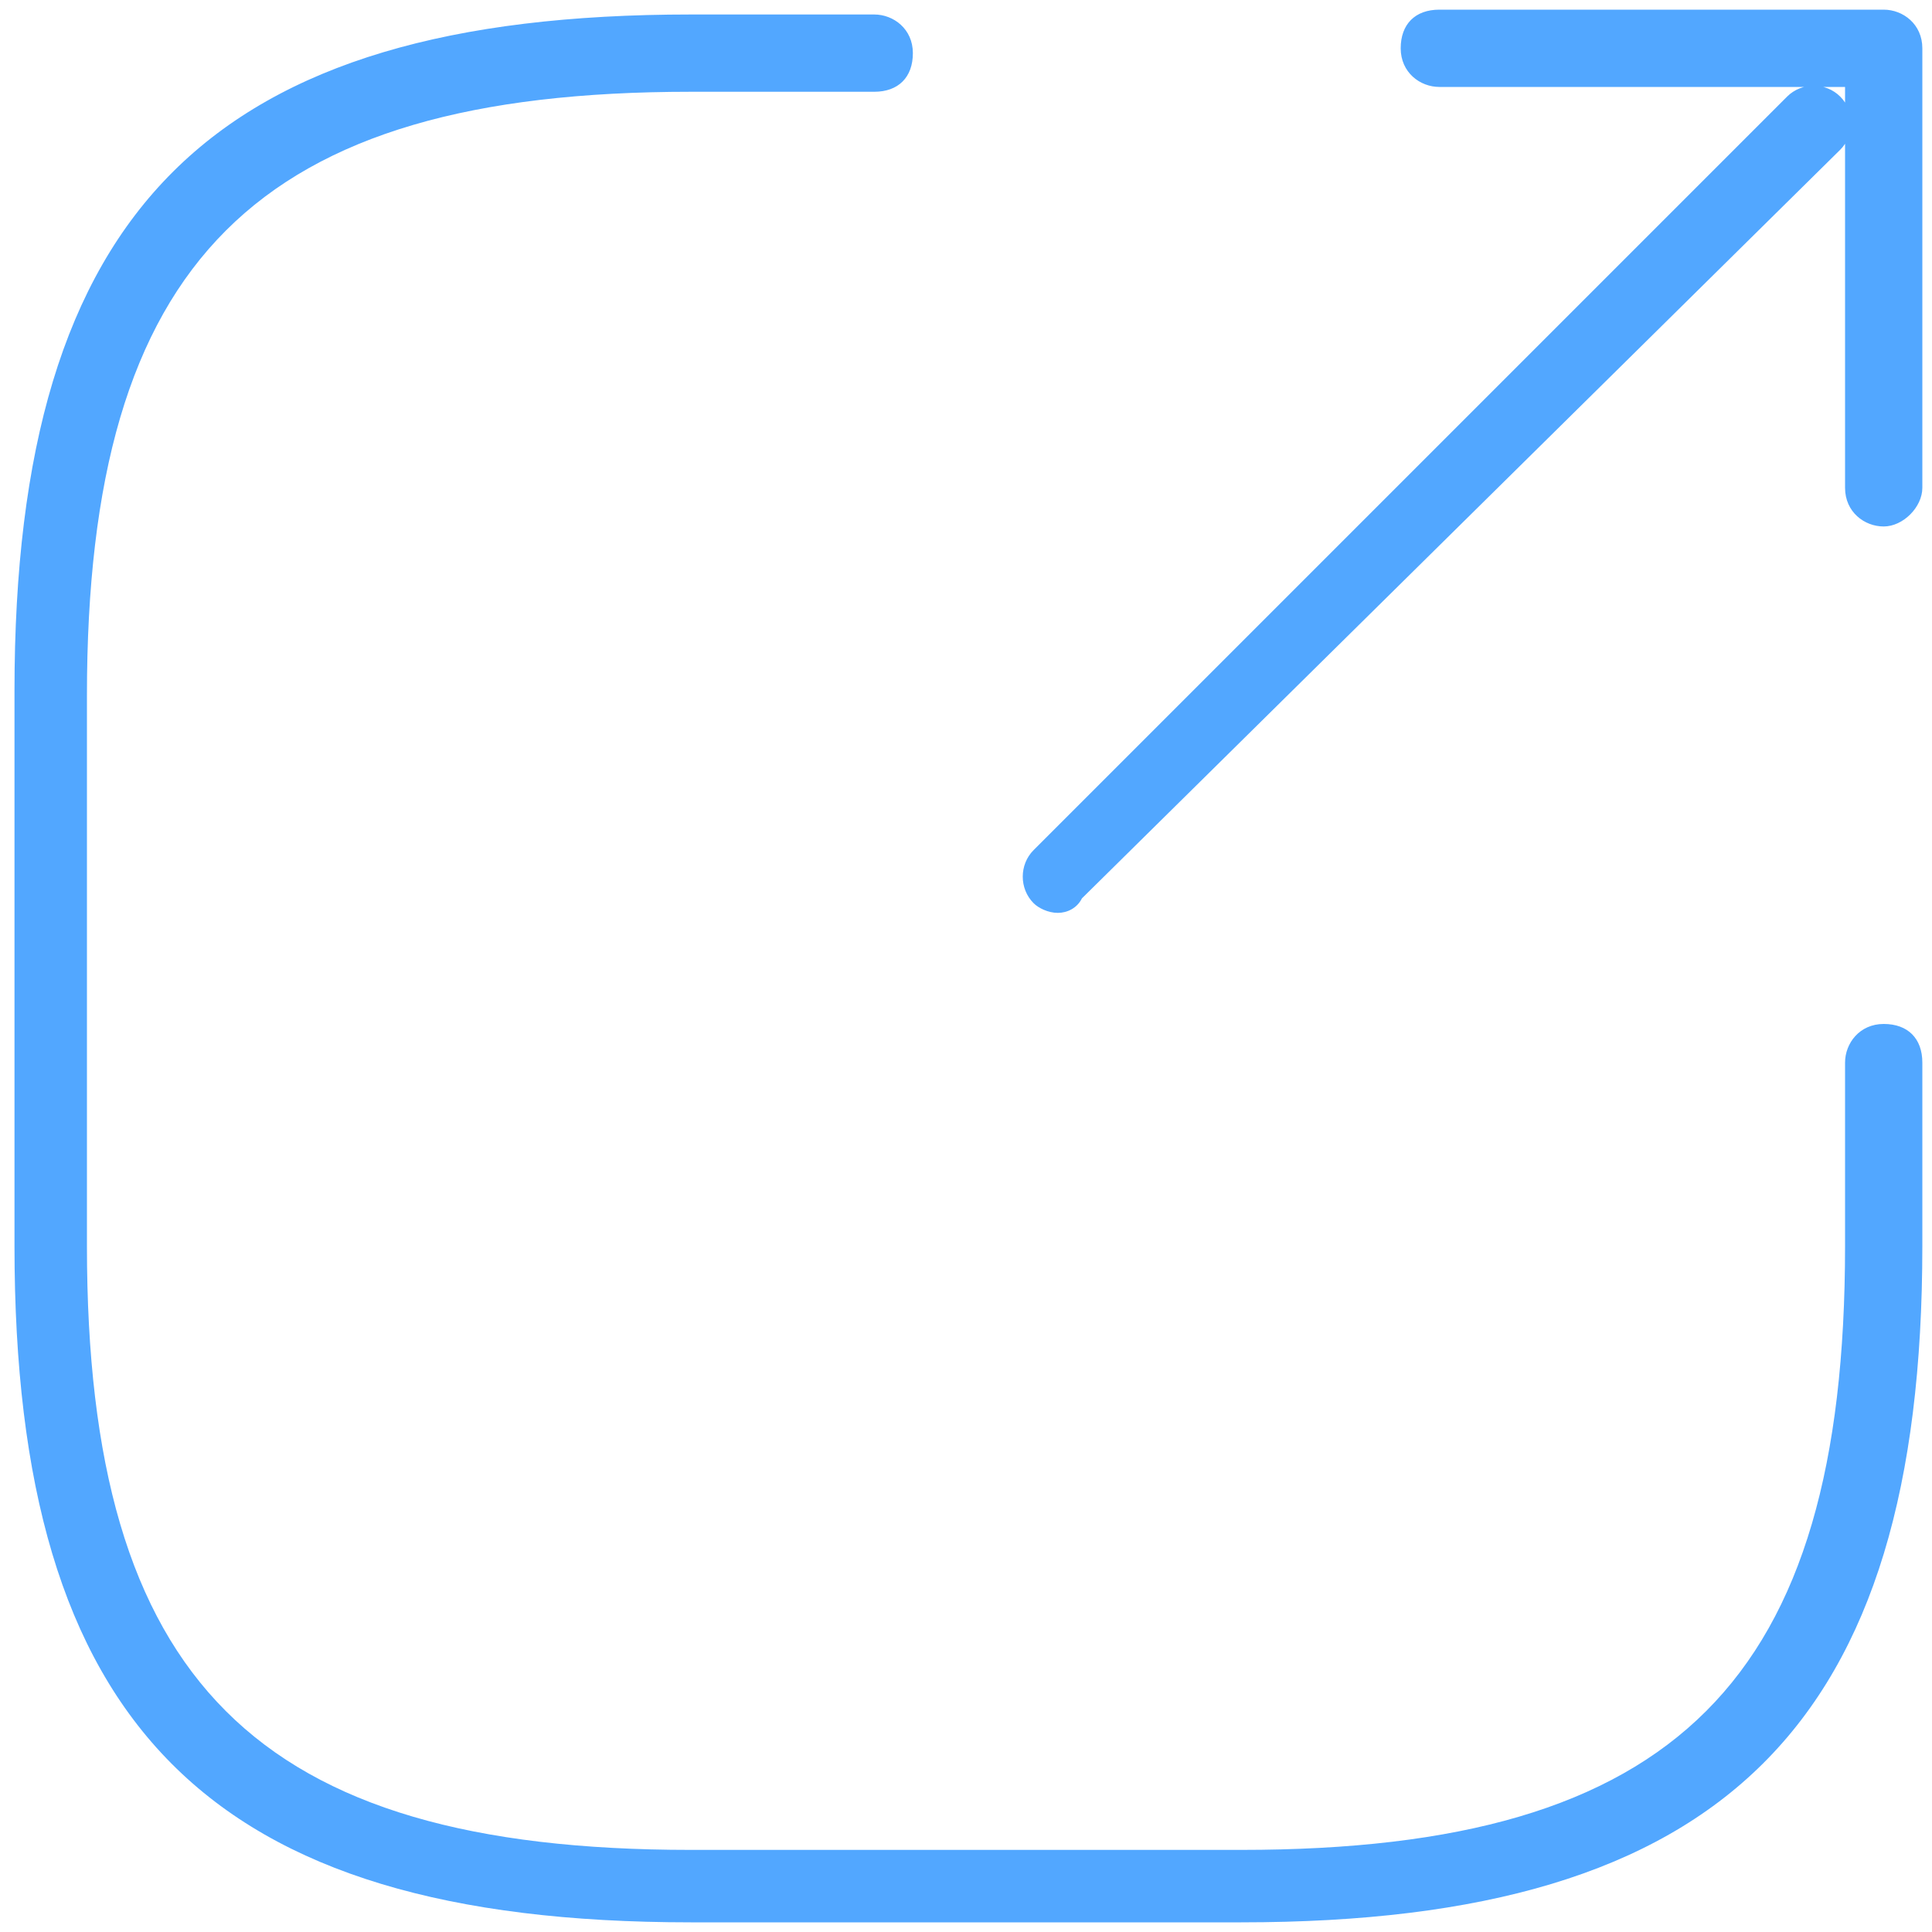 <svg xmlns="http://www.w3.org/2000/svg" xmlns:xlink="http://www.w3.org/1999/xlink" id="Layer_1" x="0px" y="0px" viewBox="0 0 40 40" style="enable-background:new 0 0 40 40;" xml:space="preserve"><style type="text/css">	.st0{fill:#52A7FF;}</style><g>	<path class="st0" d="M25.7,39.8H14.3c-10,0-14-4.1-14-14V14.3c0-10,4.1-14,14-14h3.8c0.4,0,0.8,0.3,0.8,0.8s-0.3,0.8-0.8,0.8h-3.8  c-9,0-12.5,3.5-12.5,12.5v11.4c0,9,3.5,12.5,12.5,12.5h11.4c9,0,12.5-3.5,12.5-12.5v-3.8c0-0.4,0.3-0.8,0.8-0.8s0.8,0.3,0.8,0.8  v3.8C39.8,35.7,35.7,39.8,25.7,39.8z M21.9,18.9c-0.2,0-0.4-0.1-0.5-0.2c-0.3-0.3-0.3-0.8,0-1.1L37,2c0.3-0.3,0.8-0.3,1.1,0  s0.3,0.8,0,1.1L22.4,18.6C22.3,18.8,22.1,18.9,21.9,18.9z M39,10.9c-0.4,0-0.8-0.3-0.8-0.8V1.8h-8.4c-0.4,0-0.8-0.3-0.8-0.8  s0.3-0.8,0.8-0.8H39c0.4,0,0.8,0.3,0.8,0.8v9.1C39.8,10.5,39.4,10.9,39,10.9z"></path></g></svg>